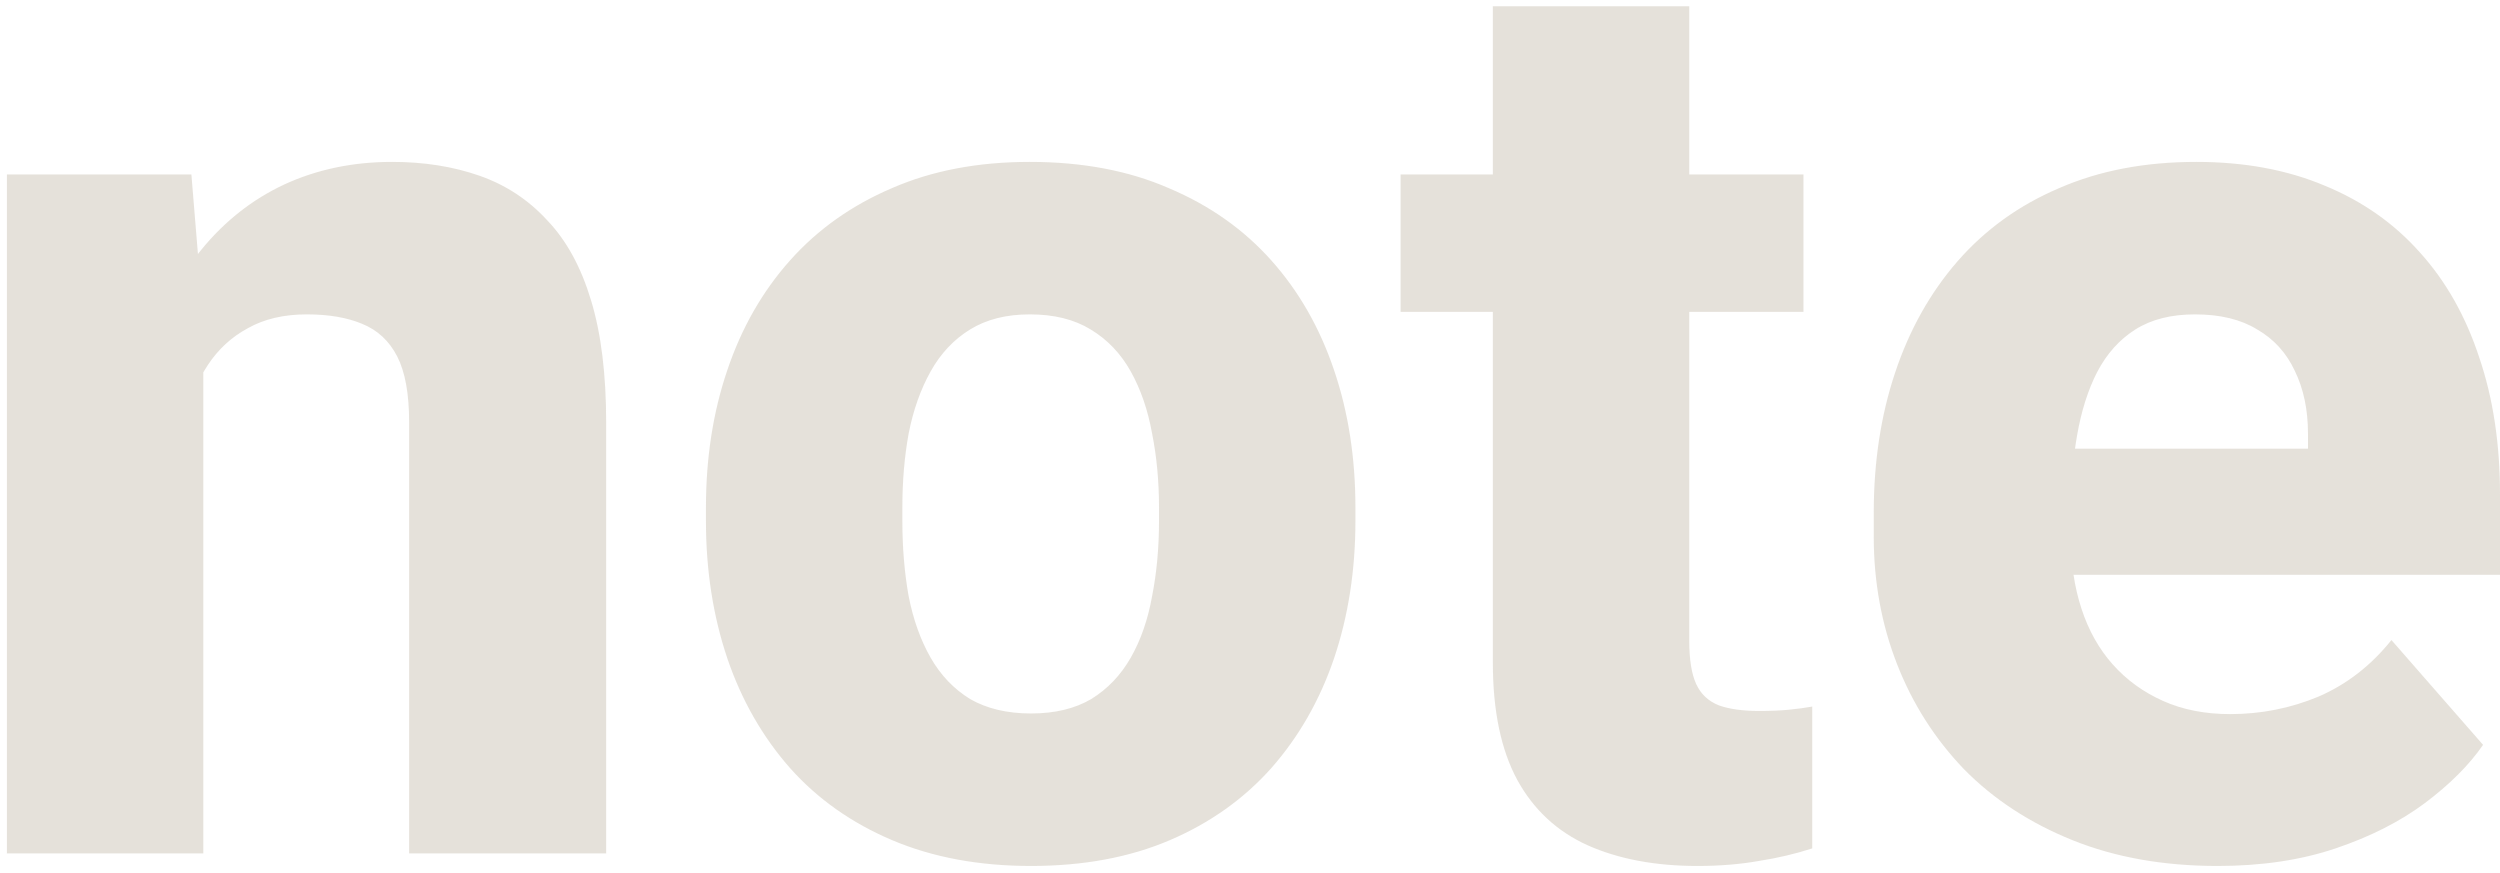 <svg width="249" height="87" viewBox="0 0 249 87" fill="none" xmlns="http://www.w3.org/2000/svg">
<path d="M20.25 31.812L20.25 85L0.688 85L0.688 17.375L19.062 17.375L20.25 31.812ZM17.688 48.812L12.812 48.938C12.812 43.854 13.438 39.292 14.688 35.25C15.938 31.208 17.708 27.771 20 24.938C22.333 22.062 25.104 19.875 28.312 18.375C31.562 16.875 35.146 16.125 39.062 16.125C42.229 16.125 45.125 16.583 47.75 17.5C50.375 18.417 52.625 19.896 54.5 21.938C56.417 23.938 57.875 26.604 58.875 29.938C59.875 33.229 60.375 37.292 60.375 42.125L60.375 85L40.75 85L40.75 42.062C40.75 39.229 40.354 37.042 39.562 35.5C38.771 33.958 37.604 32.875 36.062 32.25C34.562 31.625 32.729 31.312 30.562 31.312C28.271 31.312 26.312 31.771 24.688 32.688C23.062 33.562 21.729 34.792 20.688 36.375C19.646 37.958 18.875 39.812 18.375 41.938C17.917 44.062 17.688 46.354 17.688 48.812ZM70.312 51.875L70.312 50.562C70.312 45.604 71.021 41.042 72.438 36.875C73.854 32.667 75.938 29.021 78.688 25.938C81.438 22.854 84.812 20.458 88.812 18.75C92.812 17 97.396 16.125 102.562 16.125C107.812 16.125 112.437 17 116.437 18.75C120.479 20.458 123.875 22.854 126.625 25.938C129.375 29.021 131.458 32.667 132.875 36.875C134.292 41.042 135 45.604 135 50.562L135 51.875C135 56.792 134.292 61.354 132.875 65.562C131.458 69.729 129.375 73.375 126.625 76.5C123.875 79.583 120.5 81.979 116.5 83.688C112.5 85.396 107.896 86.25 102.688 86.25C97.521 86.25 92.917 85.396 88.875 83.688C84.833 81.979 81.438 79.583 78.688 76.5C75.938 73.375 73.854 69.729 72.438 65.562C71.021 61.354 70.312 56.792 70.312 51.875ZM89.875 50.562L89.875 51.875C89.875 54.542 90.083 57.042 90.5 59.375C90.958 61.708 91.688 63.75 92.688 65.5C93.688 67.25 95 68.625 96.625 69.625C98.292 70.583 100.313 71.062 102.688 71.062C105.063 71.062 107.063 70.583 108.688 69.625C110.313 68.625 111.625 67.25 112.625 65.5C113.625 63.75 114.333 61.708 114.75 59.375C115.208 57.042 115.438 54.542 115.438 51.875L115.438 50.562C115.438 47.938 115.208 45.479 114.75 43.188C114.333 40.854 113.625 38.792 112.625 37C111.625 35.208 110.292 33.812 108.625 32.812C107 31.812 104.979 31.312 102.563 31.312C100.229 31.312 98.25 31.812 96.625 32.812C95 33.812 93.688 35.208 92.688 37C91.688 38.792 90.958 40.854 90.5 43.188C90.083 45.479 89.875 47.938 89.875 50.562ZM179.625 17.375L179.625 31.062L139.5 31.062L139.5 17.375L179.625 17.375ZM148.687 0.625L168.25 0.625L168.25 63.812C168.25 65.688 168.479 67.125 168.938 68.125C169.396 69.125 170.146 69.833 171.188 70.25C172.229 70.625 173.563 70.812 175.188 70.812C176.354 70.812 177.354 70.771 178.188 70.688C179.021 70.604 179.792 70.5 180.5 70.375L180.5 84.5C178.833 85.042 177.063 85.458 175.188 85.75C173.313 86.083 171.271 86.25 169.063 86.25C164.854 86.25 161.208 85.562 158.125 84.188C155.083 82.812 152.75 80.646 151.125 77.688C149.5 74.688 148.688 70.792 148.688 66L148.687 0.625ZM220.875 86.25C215.5 86.25 210.688 85.396 206.438 83.688C202.188 81.979 198.583 79.625 195.625 76.625C192.708 73.583 190.479 70.083 188.938 66.125C187.396 62.167 186.625 57.938 186.625 53.438L186.625 51.062C186.625 46.021 187.333 41.375 188.75 37.125C190.167 32.875 192.229 29.188 194.938 26.062C197.687 22.896 201.062 20.458 205.062 18.75C209.062 17 213.625 16.125 218.75 16.125C223.542 16.125 227.812 16.917 231.562 18.5C235.312 20.042 238.479 22.271 241.063 25.188C243.646 28.062 245.604 31.542 246.938 35.625C248.313 39.667 249 44.208 249 49.25L249 57.25L194.5 57.25L194.5 44.688L229.875 44.688L229.875 43.188C229.875 40.812 229.438 38.729 228.563 36.938C227.729 35.146 226.479 33.771 224.813 32.812C223.188 31.812 221.125 31.312 218.625 31.312C216.25 31.312 214.271 31.812 212.688 32.812C211.104 33.812 209.833 35.229 208.875 37.062C207.958 38.854 207.292 40.958 206.875 43.375C206.458 45.75 206.25 48.312 206.25 51.062L206.25 53.438C206.25 56.062 206.604 58.458 207.313 60.625C208.021 62.792 209.063 64.646 210.438 66.188C211.813 67.729 213.479 68.938 215.438 69.812C217.396 70.688 219.625 71.125 222.125 71.125C225.208 71.125 228.146 70.542 230.938 69.375C233.729 68.167 236.146 66.292 238.188 63.75L247.313 74.188C245.938 76.188 244 78.125 241.5 80C239.042 81.833 236.083 83.333 232.625 84.5C229.167 85.667 225.25 86.25 220.875 86.25Z" fill="#99886F" fill-opacity="0.25"/>
</svg>
